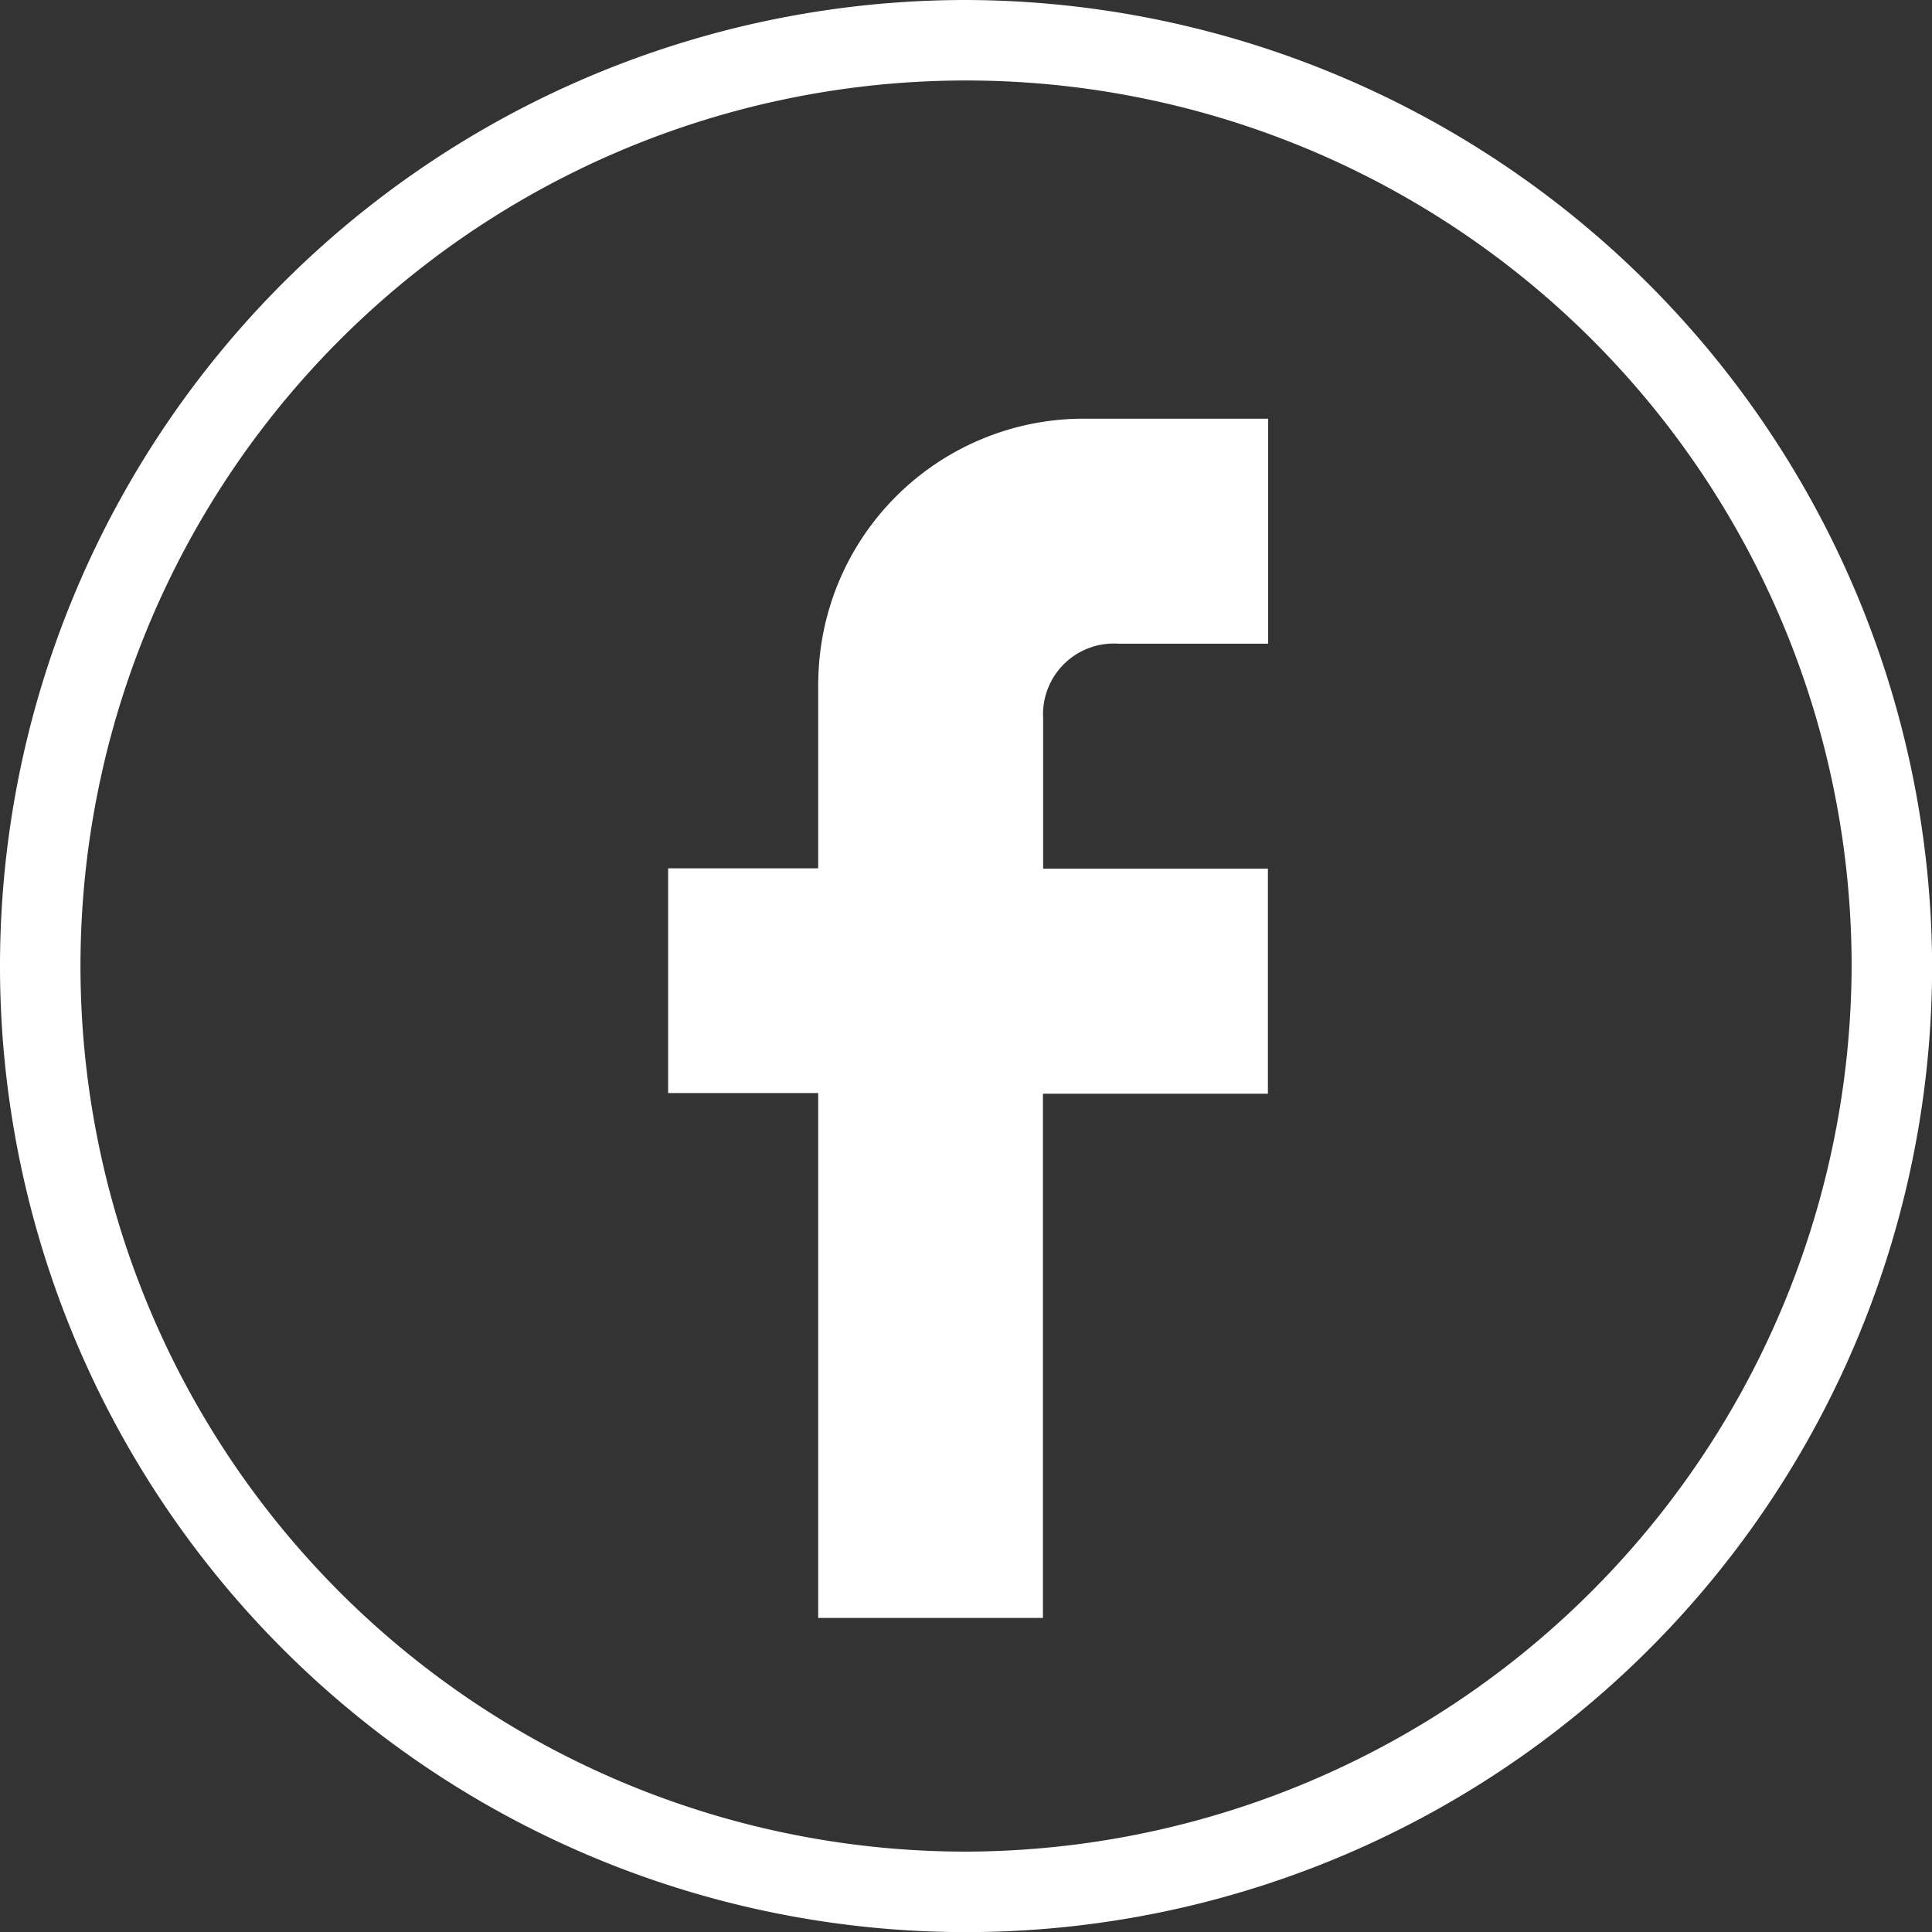 <svg xmlns="http://www.w3.org/2000/svg" width="17.691" height="17.691" viewBox="0 0 17.691 17.691">
    <rect x="0" y="0" width="17.691" height="17.691" fill="#333333" stroke="none"/>
    <path data-name="Path 1" d="M350.274 224.8v1.717H348.9v2.058h1.374v4.806h2.058v-4.8h2.06v-2.061h-2.058v-1.374a.648.648 0 0 1 .686-.686h1.374v-2.06h-1.719a2.431 2.431 0 0 0-2.4 2.4z" transform="translate(-342.782 -218.566)" style="fill:#fff"/>
    <path data-name="Path 2" d="M18.846 10a8.846 8.846 0 1 0 8.846 8.846A8.872 8.872 0 0 0 18.846 10zm0 16.955a8.109 8.109 0 1 1 8.109-8.109 8.133 8.133 0 0 1-8.109 8.109z" transform="translate(-10 -10)" style="fill:#fff"/>
</svg>
